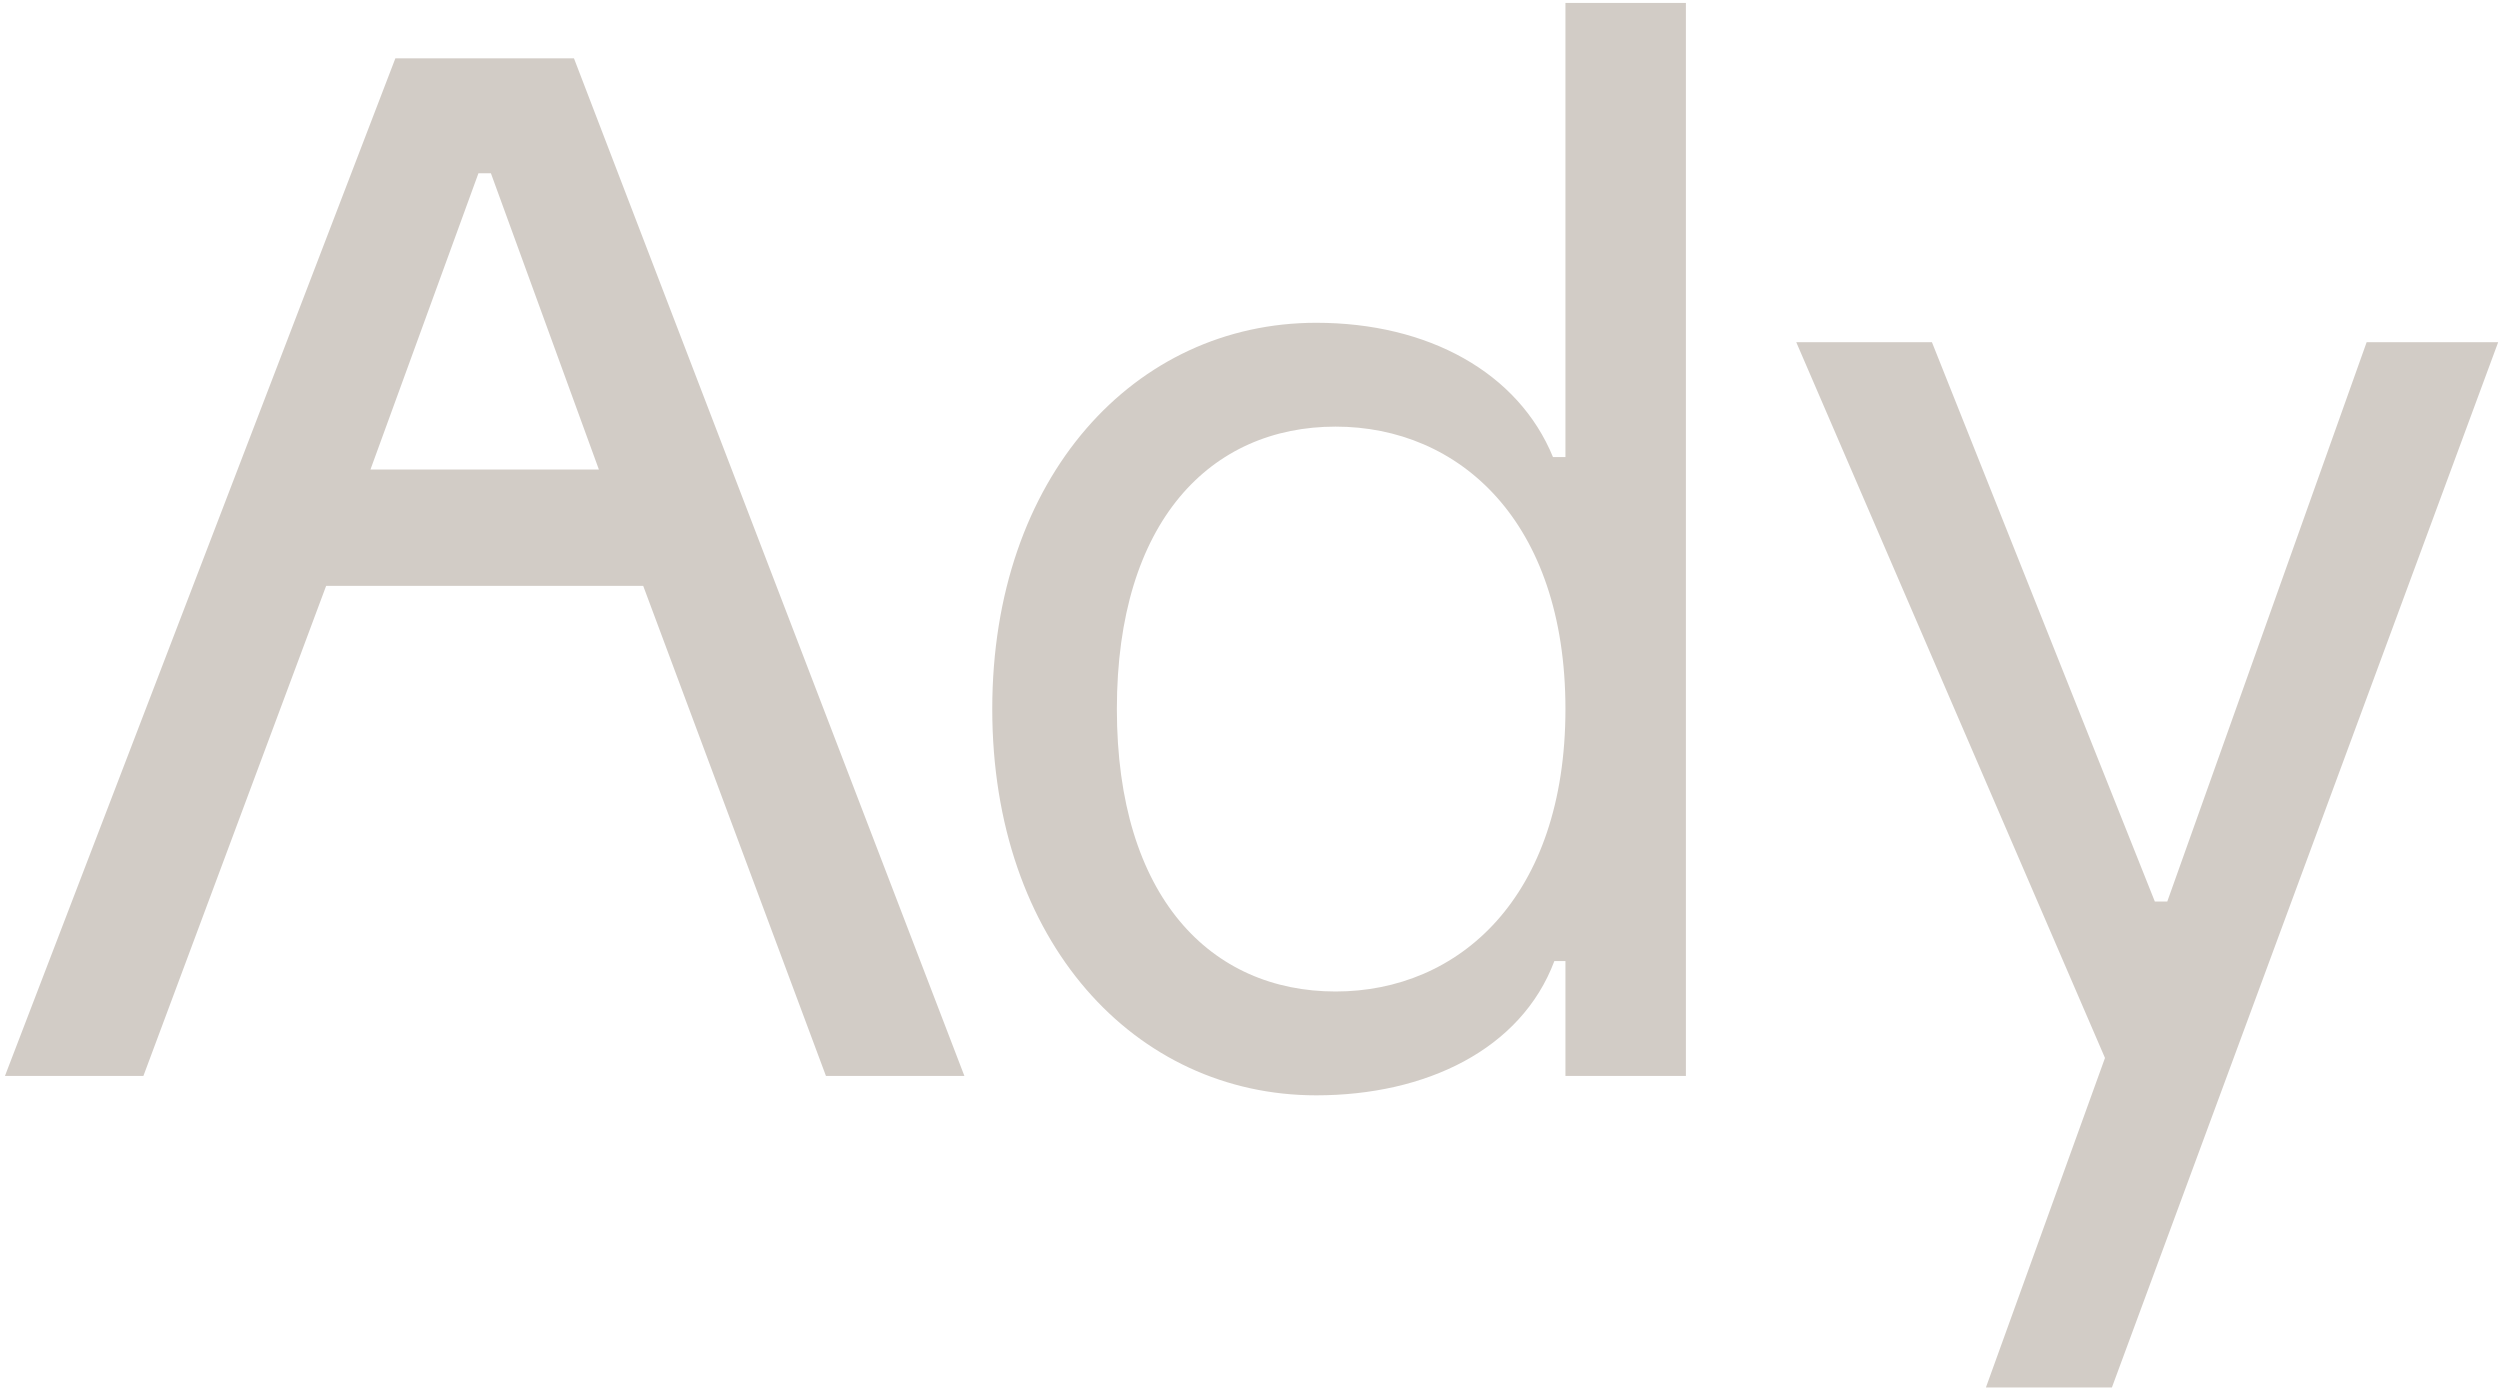<?xml version="1.0" encoding="UTF-8"?> <svg xmlns="http://www.w3.org/2000/svg" width="316" height="176" viewBox="0 0 316 176" fill="none"><path d="M81.3 74.05H41.225L18.125 136H0.625L49.975 7.375H72.55L121.9 136H104.4L81.3 74.05ZM46.825 59.35H75.7L62.05 21.9H60.475L46.825 59.35ZM197.872 136V121.475H196.472C192.272 132.675 180.197 138.45 166.372 138.45C143.447 138.45 125.422 119.025 125.422 89.625C125.422 60.225 143.447 40.8 166.372 40.8C180.547 40.8 191.922 47.1 196.297 57.775H197.872V0.375H213.097V136H197.872ZM197.872 89.625C197.872 65.825 184.397 53.925 168.822 53.925C153.072 53.925 141.172 65.825 141.172 89.625C141.172 113.425 153.072 125.325 168.822 125.325C184.397 125.325 197.872 113.425 197.872 89.625ZM266.07 133.725L227.045 43.25H244.195L272.37 113.95H273.945L299.145 43.25H315.77L266.945 175.375H251.02L266.07 133.725Z" fill="#D2CCC6"></path></svg> 